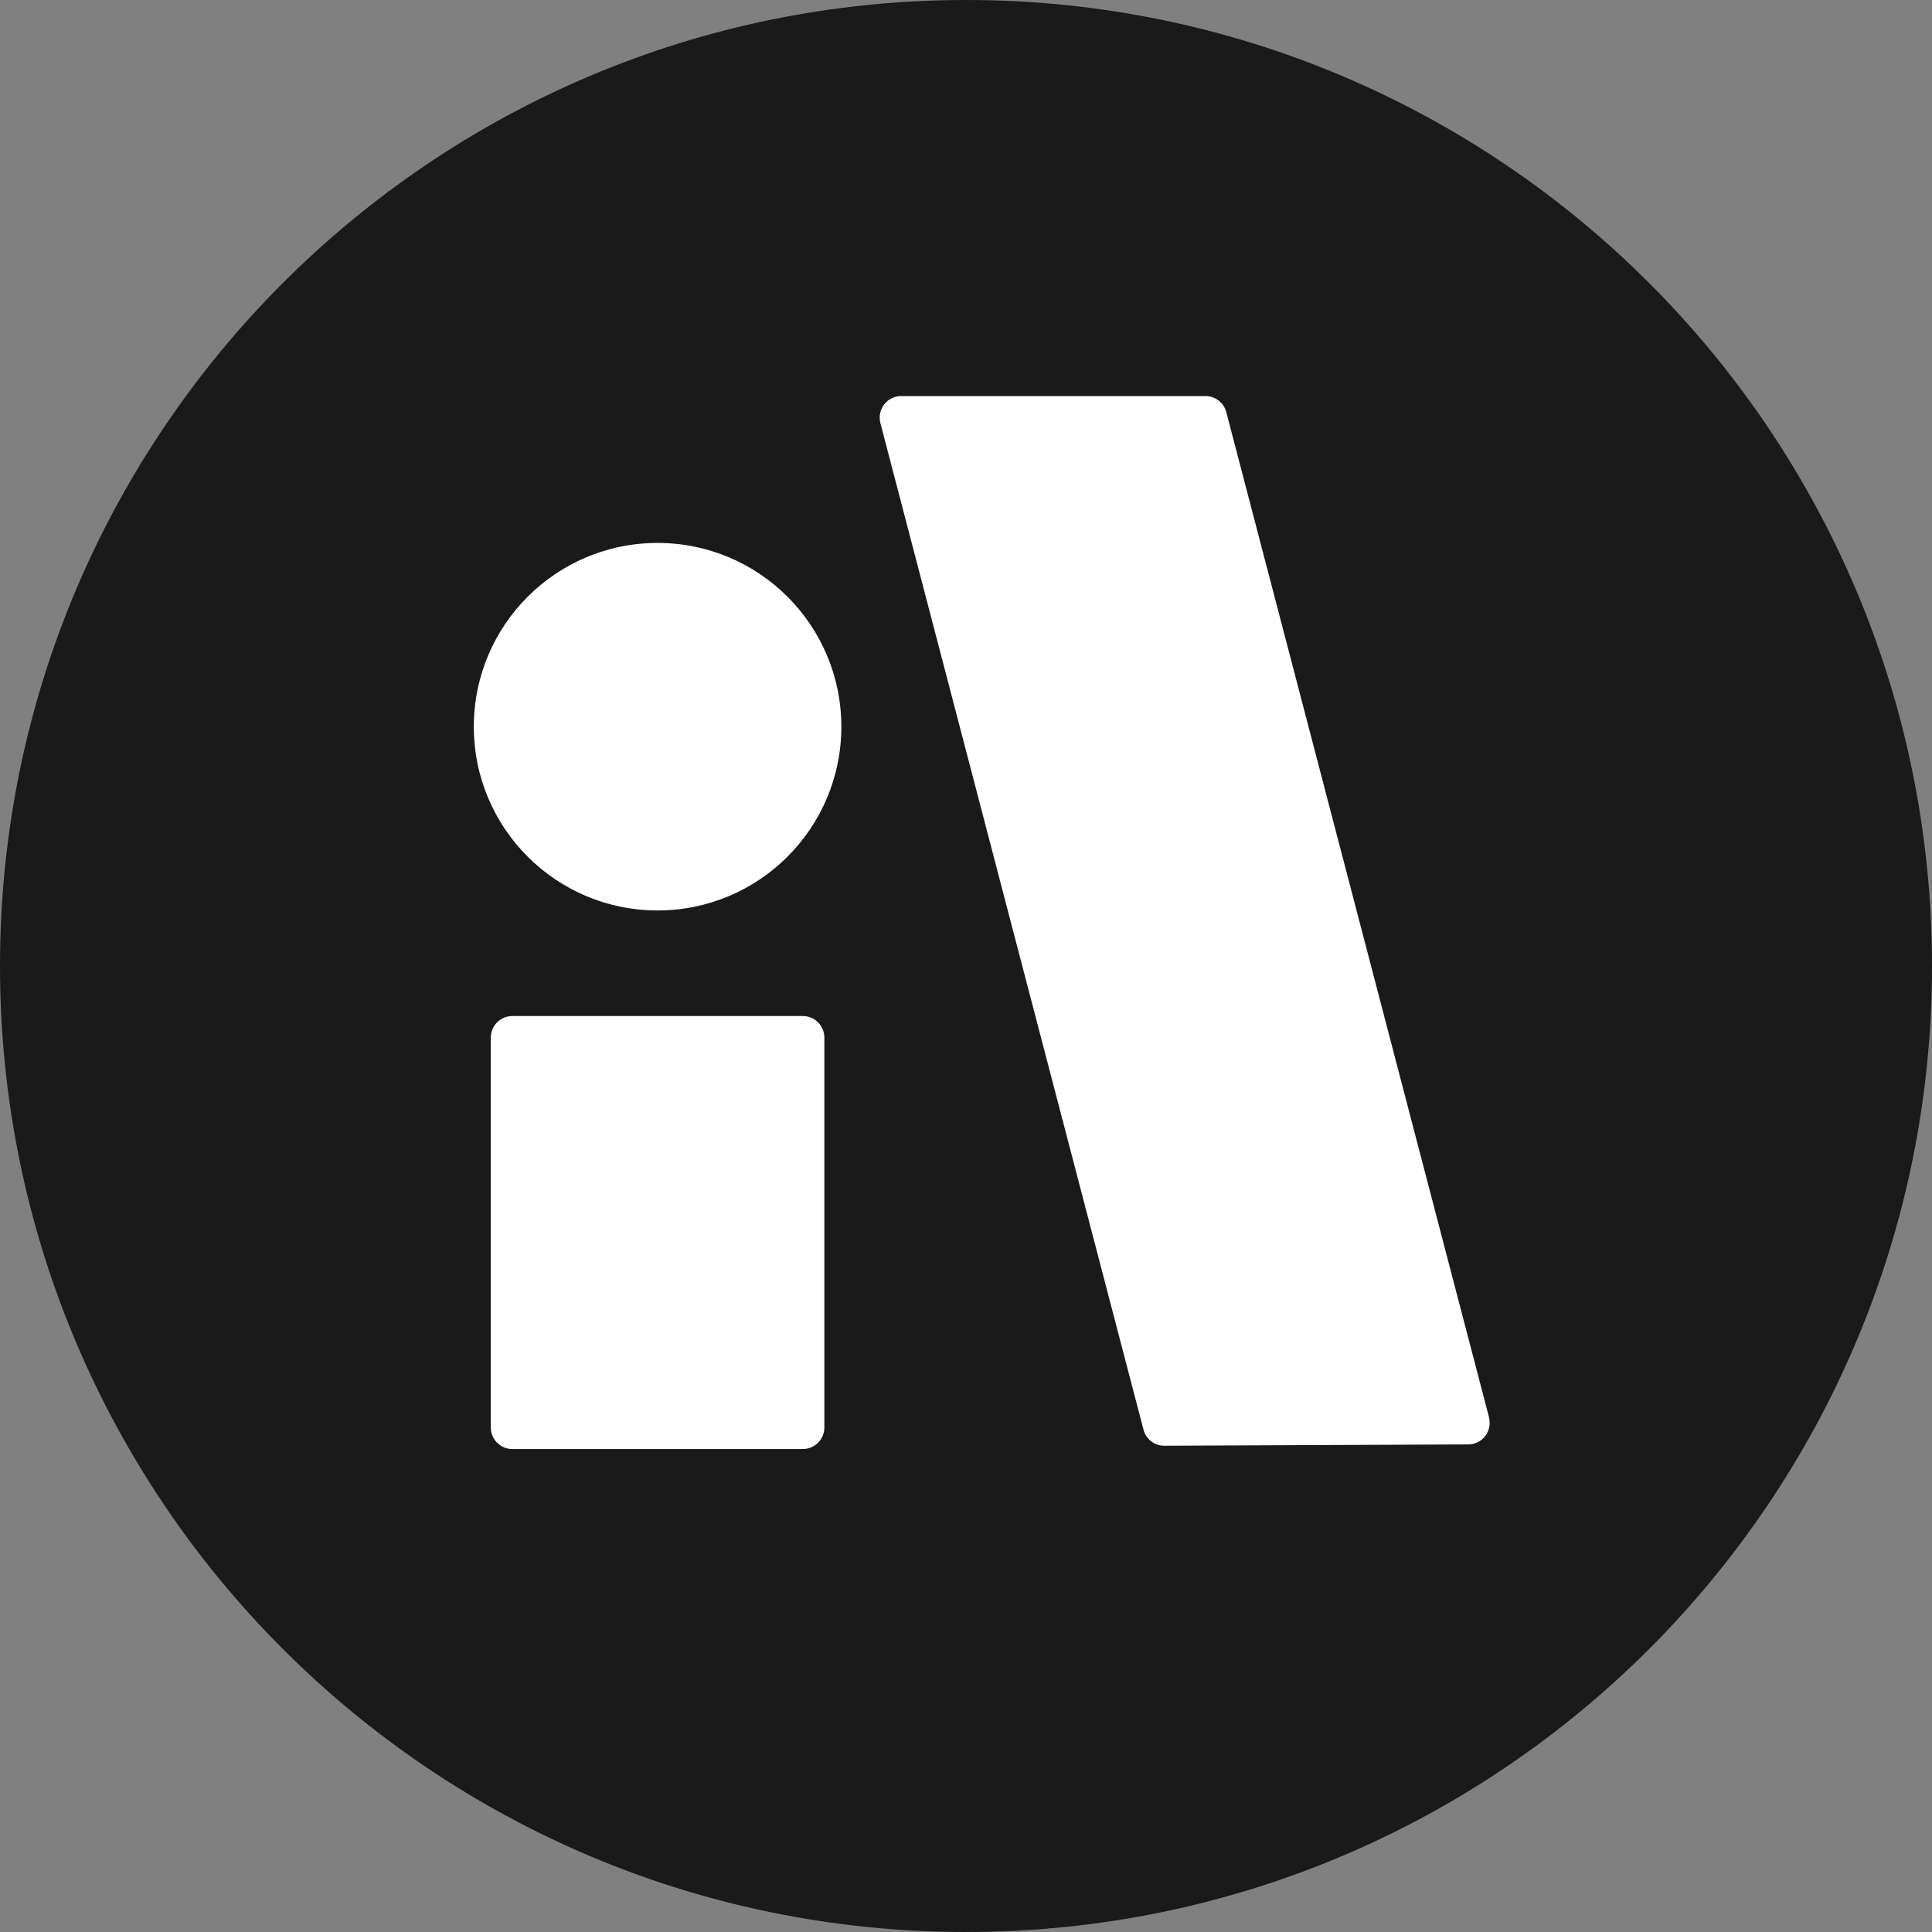 <svg width="48" height="48" viewBox="0 0 48 48" fill="none" xmlns="http://www.w3.org/2000/svg">
<rect x="0" y="0" width="48" height="48" fill="#808080" stroke="none"/>
<path d="M24 48C37.255 48 48 37.255 48 24C48 10.745 37.255 0 24 0C10.745 0 0 10.745 0 24C0 37.255 10.745 48 24 48Z" fill="#1A1A1A"/>
<path d="M36.995 35.215L30.467 10.24C30.406 10.004 30.193 9.84 29.949 9.84H22.391C22.041 9.84 21.785 10.172 21.873 10.511L28.41 35.52C28.471 35.757 28.686 35.921 28.929 35.919L36.478 35.886C36.827 35.886 37.081 35.554 36.993 35.215H36.995Z" fill="white"/>
<path d="M19.946 25.243H12.729C12.433 25.243 12.194 25.483 12.194 25.778V35.466C12.194 35.761 12.433 36.001 12.729 36.001H19.946C20.242 36.001 20.481 35.761 20.481 35.466V25.778C20.481 25.483 20.242 25.243 19.946 25.243Z" fill="white"/>
<path d="M16.337 22.62C18.859 22.62 20.903 20.576 20.903 18.055C20.903 15.533 18.859 13.489 16.337 13.489C13.816 13.489 11.772 15.533 11.772 18.055C11.772 20.576 13.816 22.62 16.337 22.62Z" fill="white"/>
</svg>
